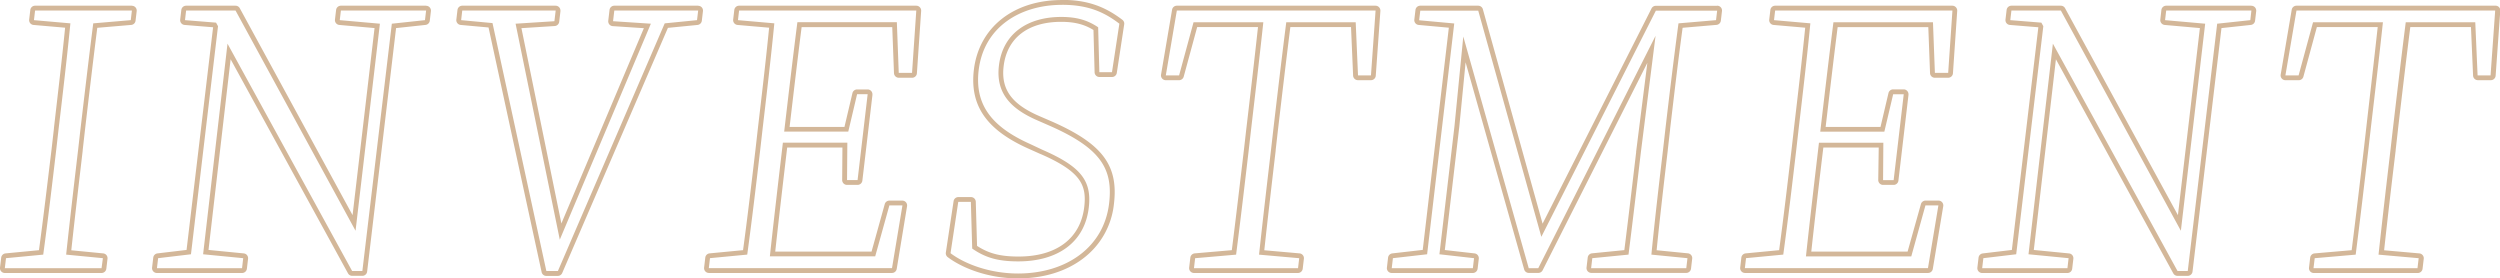 <svg xmlns="http://www.w3.org/2000/svg" viewBox="0 0 1083.18 120.59"><g data-name="圖層 2"><path d="M57.15 4.56l-.49 4.17-16.26 1.39c-1.91 15-3.7 30.26-5.54 45.85l-1 8.8c-1.8 15.29-3.59 30.57-5.2 45.55l15.92 1.54-.58 4.33H2.09l.51-4.33 16.13-1.54c2.05-15 3.85-30.26 5.65-45.55l1-8.8C27.22 40.53 29 25.25 30.5 10.12L14.71 8.73l.49-4.17h42m0-2.09h-42a2.08 2.08 0 00-2.07 1.85l-.49 4.16a2.08 2.08 0 001.89 2.33L28.21 12C26.78 26.41 25 41.22 23.36 55.56v.17l-1 8.8C20.6 79 18.85 93.91 16.88 108.4L2.4 109.79a2.09 2.09 0 00-1.88 1.83L0 115.94a2.06 2.06 0 00.52 1.63 2.07 2.07 0 001.56.71H44a2.09 2.09 0 002.07-1.85l.51-4.32a2.08 2.08 0 00-1.87-2.32l-13.82-1.35c1.54-14.22 3.27-28.92 4.94-43.16v-.26l1-8.8.06-.51c1.77-15.11 3.45-29.41 5.26-43.66l14.58-1.24a2.08 2.08 0 002-1.81l.49-4.17a2.07 2.07 0 00-.51-1.63 2.11 2.11 0 00-1.56-.7zm0 4.18zm127.42-2.09l-.49 4.17-14.36 1.54L157 117.42h-4.43l-54-98.5L88 110.17l17.37 1.69-.5 4.33H68l.51-4.33 14.23-1.69 11.72-98.82-.85-1.54-13.46-1.08.49-4.17h21.41l52 95.42 10.55-89.71-17.39-1.54.49-4.17h36.92m0-2.09H147.7a2.1 2.1 0 00-2.08 1.85l-.49 4.16a2.12 2.12 0 00.46 1.57 2.1 2.1 0 001.43.76l15.26 1.35-9.52 81.05-48.87-89.65a2.1 2.1 0 00-1.84-1.09H80.64a2.1 2.1 0 00-2.08 1.85l-.49 4.16A2.09 2.09 0 0080 10.81l12.33 1-11.5 96.48-12.6 1.5a2.08 2.08 0 00-1.83 1.83l-.51 4.32a2.1 2.1 0 002.11 2.34h36.9a2.09 2.09 0 002.07-1.85l.51-4.32a2.14 2.14 0 00-.45-1.56 2.07 2.07 0 00-1.42-.76l-15.27-1.5 9.58-82.62 50.86 92.76a2.06 2.06 0 001.83 1.08H157a2.08 2.08 0 002.07-1.84l12.54-105.5 12.71-1.37a2.08 2.08 0 001.89-1.8l.49-4.17a2.1 2.1 0 00-2.08-2.33zm0 4.18zM302.5 4.56l-.5 4.17-14 1.39-46.28 107.3h-5L213.39 10 199.8 8.73l.48-4.17h40.48l-.55 4.63-16.82 1.08 19.15 93.57L282 10.27l-16.38-1.08.54-4.63h36.34m0-2.09h-36.34a2.08 2.08 0 00-2.07 1.85L263.54 9a2.14 2.14 0 00.47 1.58 2.06 2.06 0 001.47.74l13.49.89-35.74 84.61-17.31-84.62 14.43-.92a2.1 2.1 0 001.94-1.85l.53-4.52a2.07 2.07 0 000-.35 2.09 2.09 0 00-2.09-2.09h-40.45a2.09 2.09 0 00-2.07 1.85l-.49 4.16a2.09 2.09 0 001.89 2.33l12.06 1.09 23 106a2.07 2.07 0 002 1.65h5a2.09 2.09 0 001.92-1.26l45.8-106.22 12.82-1.26A2.09 2.09 0 00304.08 9l.49-4.17a2.07 2.07 0 00-.51-1.63 2.12 2.12 0 00-1.56-.7zm0 4.18zM397 4.56l-1.84 27h-5.76l-.82-21.93h-43.1c-1.89 14.83-3.71 30.27-5.72 47.4h27.77l3.82-16.21h4.58l-4.37 37.21H367l.13-16.21H339.2c-2.18 18.53-4 34.12-5.64 49.25h45.64L385.34 89H391l-4.52 27.18h-79.37l.51-4.33 16.14-1.54c2.05-15 3.85-30.26 5.64-45.55l1-8.8c1.82-15.44 3.61-30.72 5.1-45.85l-15.76-1.38.49-4.17H397m0-2.09h-76.77a2.1 2.1 0 00-2.08 1.85l-.49 4.16a2.12 2.12 0 00.46 1.57 2.1 2.1 0 001.43.76L333.24 12c-1.44 14.45-3.19 29.31-4.88 43.7l-1 8.82c-1.7 14.45-3.45 29.38-5.42 43.87l-14.49 1.39a2.07 2.07 0 00-1.87 1.83l-.51 4.32a2.1 2.1 0 002.07 2.34h79.32a2.09 2.09 0 002.06-1.75L393 89.36a2.12 2.12 0 00-.46-1.7 2.09 2.09 0 00-1.6-.74h-5.61a2.09 2.09 0 00-2 1.53L377.62 109h-41.73c1.51-14 3.22-28.49 5.17-45.07H365L364.89 78a2.11 2.11 0 00.61 1.49 2.07 2.07 0 001.48.62h4.58a2.1 2.1 0 002.08-1.85L378 41.19v-.35a2.09 2.09 0 00-2.08-2.09h-4.59a2.09 2.09 0 00-2 1.61L365.88 55h-23.77c1.78-15.2 3.48-29.62 5.21-43.23h39.27l.75 19.92a2.09 2.09 0 002.09 2h5.76a2.08 2.08 0 002.08-2l1.84-26.91A2.13 2.13 0 00397 2.47zm0 4.18zm63.25-4.56c11.08 0 18.1 3.09 24.74 8.18l-3.2 21h-5.47l-.52-19.45c-4.79-3.25-9.67-4.48-16-4.48-14.33 0-25.33 7-27 21.15-1.4 11.89 5.19 18.68 16.57 23.62l6 2.63c21.47 9.57 26.94 18.37 25.18 33.35-2.23 19-18.49 30.41-39.47 30.41-12.26 0-23.14-4.17-29.24-8.8l3.35-22.23h5.46l.58 20.23c6 4.16 11.6 5.55 20 5.55 16.4 0 28.68-7.72 30.51-23.31 1.36-11.58-3.38-17.76-20-25l-5.6-2.63c-16.14-7.25-23.89-16.67-22.12-31.8 2.23-19 18.26-28.41 36.13-28.41m0-2.09c-21.05 0-36 11.88-38.2 30.25-1.81 15.41 5.38 25.89 23.33 34l5.72 2.56h.05c17.31 7.58 19.83 13.41 18.72 22.86-1.61 13.64-12 21.47-28.44 21.47-7.84 0-12.83-1.27-18-4.61l-.55-19.15a2.09 2.09 0 00-2.09-2h-5.46a2.09 2.09 0 00-2.07 1.78l-3.35 22.23a2.1 2.1 0 00.8 2c5.88 4.46 17 9.22 30.51 9.22 10.92 0 20.61-2.94 28-8.5a33.94 33.94 0 0013.52-23.76c2-16.65-4.95-25.94-26.4-35.5l-6.07-2.63c-11.9-5.17-16.49-11.59-15.33-21.47 1.44-12.27 10.53-19.3 24.93-19.3 5.72 0 10 1.06 14 3.54l.49 18.36a2.09 2.09 0 002.09 2h5.47a2.09 2.09 0 002.06-1.78l3.2-21a2.05 2.05 0 00-.79-2c-7.86-6-15.64-8.62-26-8.62zM596 4.56l-2 28.1h-5.61l-1-23H557.3c-1.93 15.13-3.74 30.57-5.59 46.32l-1 8.8c-1.79 15.29-3.57 30.42-5.2 45.55l17.4 1.54-.51 4.33h-45.09l.51-4.33 17.75-1.54c1.93-15.13 3.71-30.26 5.5-45.55l1-8.8c1.83-15.59 3.64-31 5.29-46.32h-30.24l-6.25 23h-5.76l4.78-28.1H596m0-2.09h-86.11a2.09 2.09 0 00-2.06 1.74l-4.78 28.1a2.08 2.08 0 002.06 2.44h5.76a2.1 2.1 0 002-1.54l5.83-21.47h26.35c-1.57 14.43-3.31 29.25-5 43.61l-.05.38-1 8.8c-1.69 14.33-3.42 29.14-5.29 43.86l-16.08 1.39a2.11 2.11 0 00-1.89 1.84l-.51 4.32a2.11 2.11 0 002.08 2.34h45.05a2.09 2.09 0 002.07-1.85l.51-4.32a2.08 2.08 0 00-.45-1.56 2.11 2.11 0 00-1.44-.77l-15.27-1.35c1.55-14.35 3.27-29 4.93-43.12v-.29l1-8.8.05-.42c1.79-15.24 3.49-29.67 5.31-44.06h26.29l.9 21a2.09 2.09 0 002.09 2H594a2.08 2.08 0 002.08-1.94l2-28A2.13 2.13 0 00596 2.47zm0 4.18zm148-2.09l-.49 4.17-16.27 1.39c-2 15-3.85 30.26-5.68 45.85l-1 8.8c-1.8 15.29-3.59 30.57-5.06 45.55l15.63 1.54-.51 4.33h-41.23l.51-4.33 15.69-1.54c1.9-15 3.68-30.11 5.35-44.31l6.37-50.49-50.82 100.67h-4.13L634 15.83l-3.81 38.75-6.53 55.59 15 1.69-.51 4.33H603l.51-4.33 14.82-1.69 11.75-100-15.2-1.39.49-4.17h25.11l27.34 98 49.62-98H744m0-2.09h-26.58a2.06 2.06 0 00-1.86 1.15l-47.2 93.24L642.48 4a2.11 2.11 0 00-2-1.53h-25.13a2.09 2.09 0 00-2.07 1.85l-.49 4.16a2.09 2.09 0 001.89 2.33L627.74 12l-11.31 96.28-13.18 1.51a2.1 2.1 0 00-1.84 1.83l-.5 4.32a2.05 2.05 0 00.51 1.63 2.08 2.08 0 001.56.71h35.15a2.1 2.1 0 002.08-1.85l.51-4.32a2.13 2.13 0 00-.44-1.54 2.07 2.07 0 00-1.4-.78L626 108.33l6.28-53.5L635 27l25.38 89.73a2.09 2.09 0 002 1.52h4.13a2.11 2.11 0 001.87-1.15l45.37-89.87-4.86 38.49V66c-1.63 13.8-3.3 28.05-5.11 42.37l-14 1.39a2.09 2.09 0 00-1.87 1.83l-.51 4.32a2.11 2.11 0 002.08 2.34h41.12a2.09 2.09 0 002.07-1.85l.51-4.32a2.05 2.05 0 00-.45-1.56 2.07 2.07 0 00-1.42-.76l-13.54-1.34c1.42-14.27 3.15-29 4.83-43.3V65l1-8.8v-.23c1.79-15.2 3.48-29.6 5.43-43.93l14.6-1.25A2.09 2.09 0 00745.59 9l.49-4.17A2.08 2.08 0 00744 2.47zm0 4.18zm101.93-2.14l-1.84 27h-5.76l-.83-21.91h-43.13c-1.89 14.83-3.7 30.27-5.71 47.4h27.77l3.82-16.21h4.58l-4.37 37.21h-4.58l.12-16.21h-27.9c-2.18 18.53-4 34.12-5.64 49.25h45.64L834.24 89h5.61l-4.52 27.18H756l.51-4.33 16.13-1.54c2.06-15 3.85-30.26 5.65-45.55l1-8.8c1.81-15.44 3.61-30.72 5.09-45.85l-15.75-1.38.49-4.17h76.81m0-2.09h-76.81a2.08 2.08 0 00-2.07 1.85l-.49 4.16a2.08 2.08 0 001.89 2.33L782.14 12c-1.44 14.44-3.19 29.28-4.88 43.66v.06l-1 8.8c-1.69 14.45-3.45 29.38-5.41 43.87l-14.49 1.39a2.09 2.09 0 00-1.88 1.83l-.5 4.32a2.05 2.05 0 00.51 1.63 2.08 2.08 0 001.56.71h79.32a2.09 2.09 0 002.06-1.75l4.52-27.17a2.09 2.09 0 00-.47-1.7 2.07 2.07 0 00-1.59-.74h-5.61a2.09 2.09 0 00-2 1.53L826.51 109h-41.73C786.3 95.08 788 80.53 790 63.93h24L813.79 78a2.11 2.11 0 00.61 1.49 2.06 2.06 0 001.48.62h4.58a2.08 2.08 0 002.07-1.85l4.36-37.1a2 2 0 000-.35 2.09 2.09 0 00-2.08-2.09h-4.59a2.09 2.09 0 00-2 1.61L814.77 55H791c1.78-15.2 3.48-29.62 5.2-43.23h39.28l.75 19.92a2.09 2.09 0 002.09 2h5.76a2.08 2.08 0 002.08-2L848 4.81a2.13 2.13 0 00-2.07-2.34zm0 4.18zm129.54-2.09L975 8.73l-14.36 1.54-12.75 107.15h-4.43l-54-98.5-10.57 91.25 17.37 1.69-.5 4.33h-36.94l.51-4.33 14.23-1.69 11.75-98.82-.85-1.54L871 8.73l.49-4.17h21.42l52 95.42 10.53-89.71-17.38-1.54.49-4.17h36.92m0-2.09h-36.92a2.1 2.1 0 00-2.08 1.85L936 8.48a2.11 2.11 0 001.89 2.33l15.26 1.35-9.52 81.05-48.89-89.65a2.1 2.1 0 00-1.83-1.09h-21.42a2.1 2.1 0 00-2.08 1.85l-.49 4.16a2.09 2.09 0 001.91 2.33l12.33 1-11.48 96.49-12.6 1.5a2.08 2.08 0 00-1.83 1.83l-.51 4.32a2.1 2.1 0 002.08 2.34h36.93a2.09 2.09 0 002.07-1.85l.51-4.32a2.14 2.14 0 00-.45-1.56 2.07 2.07 0 00-1.42-.76l-15.27-1.5 9.58-82.62 50.86 92.76a2.06 2.06 0 001.83 1.08h4.43a2.08 2.08 0 002.07-1.84L962.5 12.17l12.71-1.37a2.07 2.07 0 001.85-1.8l.49-4.17a2.1 2.1 0 00-2.08-2.33zm0 4.18zm105.62-2.09l-2 28.1h-5.62l-1-23h-30.13c-1.92 15.13-3.74 30.57-5.59 46.32l-1 8.8c-1.8 15.29-3.57 30.42-5.2 45.55l17.39 1.54-.51 4.33h-45.05l.51-4.33 17.76-1.54c1.93-15.13 3.7-30.26 5.5-45.55l1-8.8c1.84-15.59 3.65-31 5.3-46.32h-30.28l-6.25 23h-5.72l4.8-28.1h86.11m0-2.09H995a2.09 2.09 0 00-2.06 1.74l-4.78 28.1a2.08 2.08 0 002.06 2.44H996a2.08 2.08 0 002-1.54l5.83-21.47h26.36c-1.6 14.66-3.35 29.56-5 44l-1 8.8c-1.68 14.37-3.43 29.2-5.28 43.86l-16.08 1.39a2.1 2.1 0 00-1.89 1.84l-.51 4.32a2.08 2.08 0 002.07 2.34h45.05a2.1 2.1 0 002.08-1.85l.51-4.32a2.11 2.11 0 00-1.89-2.33l-15.28-1.35c1.56-14.38 3.28-29 5-43.2v-.21l1-8.8v-.13c1.8-15.35 3.51-29.88 5.34-44.36h26.29l.91 21a2.09 2.09 0 002.08 2h5.62a2.09 2.09 0 002.08-1.94l2-28a2.05 2.05 0 00-2.07-2.34zm0 4.18z" fill="#d3b799" data-name="圖層 1"/></g></svg>